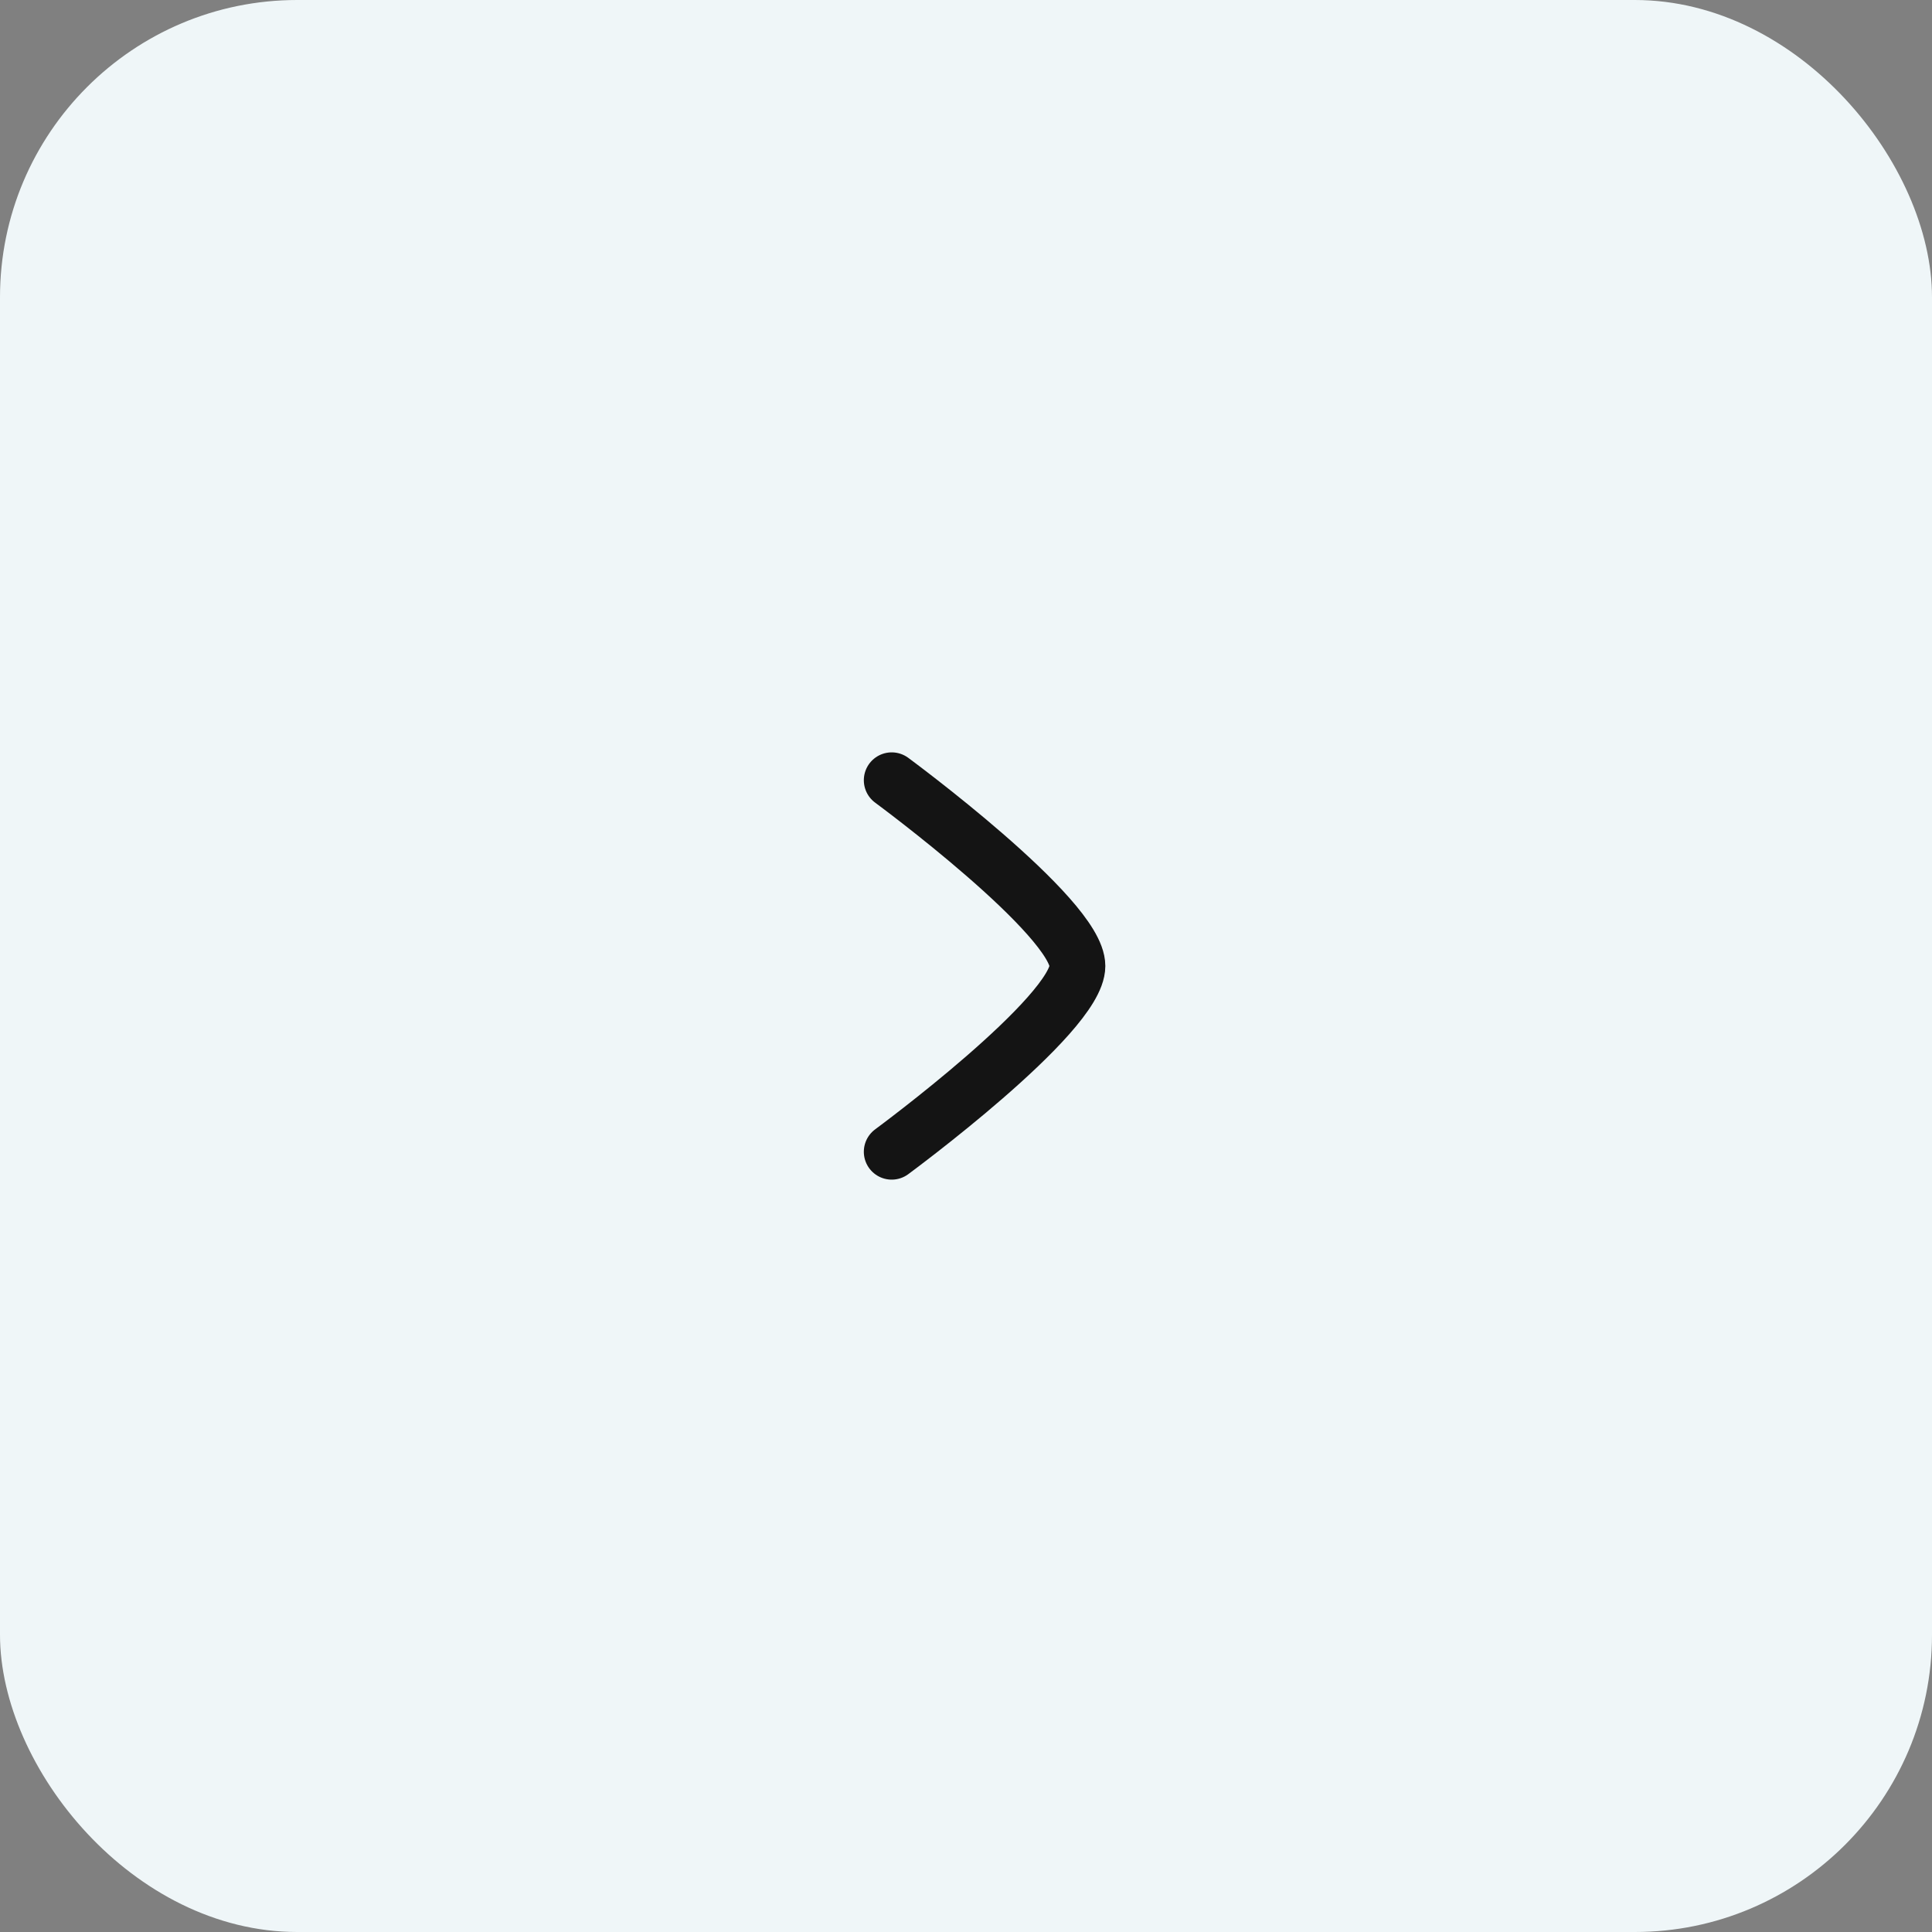 <svg width="52" height="52" viewBox="0 0 52 52" fill="none" xmlns="http://www.w3.org/2000/svg">
<rect x="0" y="0" width="52" height="52" fill="#808080" stroke="none"/>
<rect width="52" height="52" rx="8" fill="#EFF6F8"/>
<path d="M24 21C24 21 29 24.682 29 26C29 27.318 24 31 24 31" stroke="#141414" stroke-width="1.5" stroke-linecap="round" stroke-linejoin="round"/>
</svg>